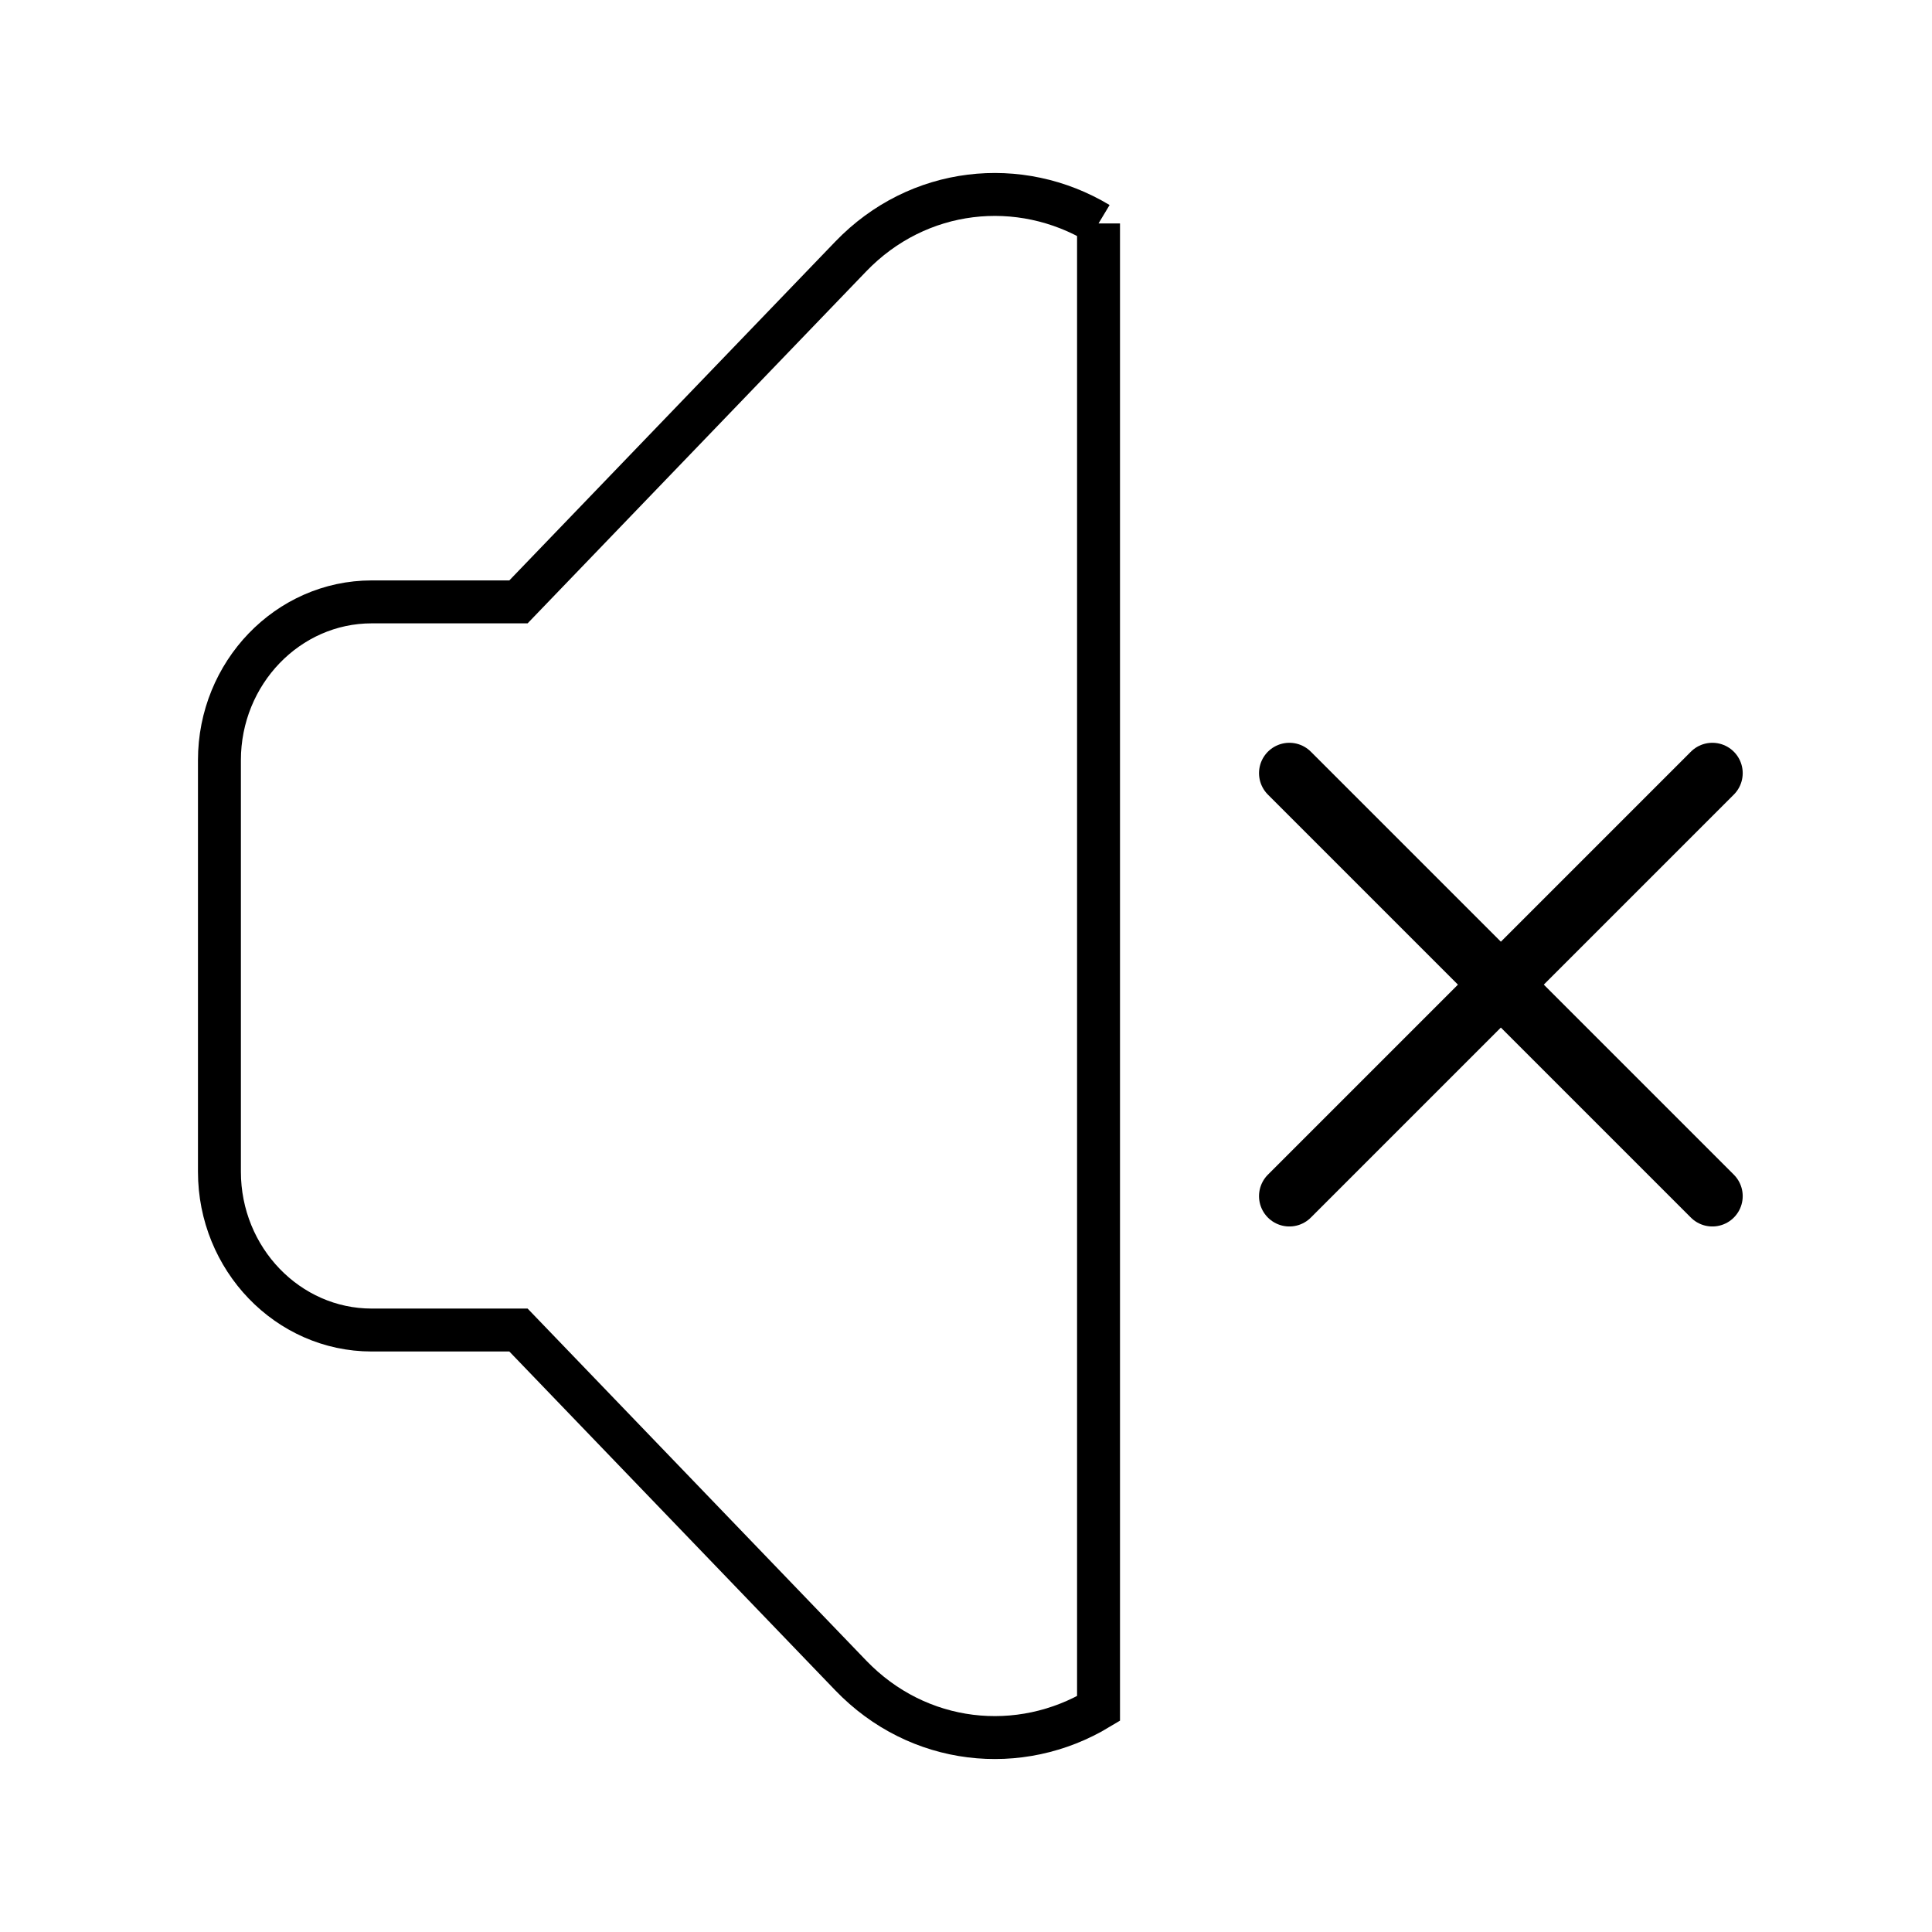 <svg width="45" height="45" version="1.1" xmlns="http://www.w3.org/2000/svg">
  <path class="stroke semiFill toggle" d="m25.587 5.204c-1.832-1.101-4.201-0.862-5.772 0.771 0 0-7.739 8.044-7.739 8.044h-3.418c-1.954 0-3.547 1.656-3.547 3.687v9.586c0 2.031 1.593 3.687 3.547 3.687h3.418s7.739 8.045 7.739 8.045c1.572 1.634 3.939 1.875 5.772 0.771v-34.591" fill="none" stroke="#000"/>
  <g fill="none" stroke="#000" stroke-linecap="round" stroke-width="1.414">
    <path d="m30.032 27.86 9.852-9.852"/>
    <path d="m30.032 18.008 9.852 9.852"/>
  </g>
</svg>
